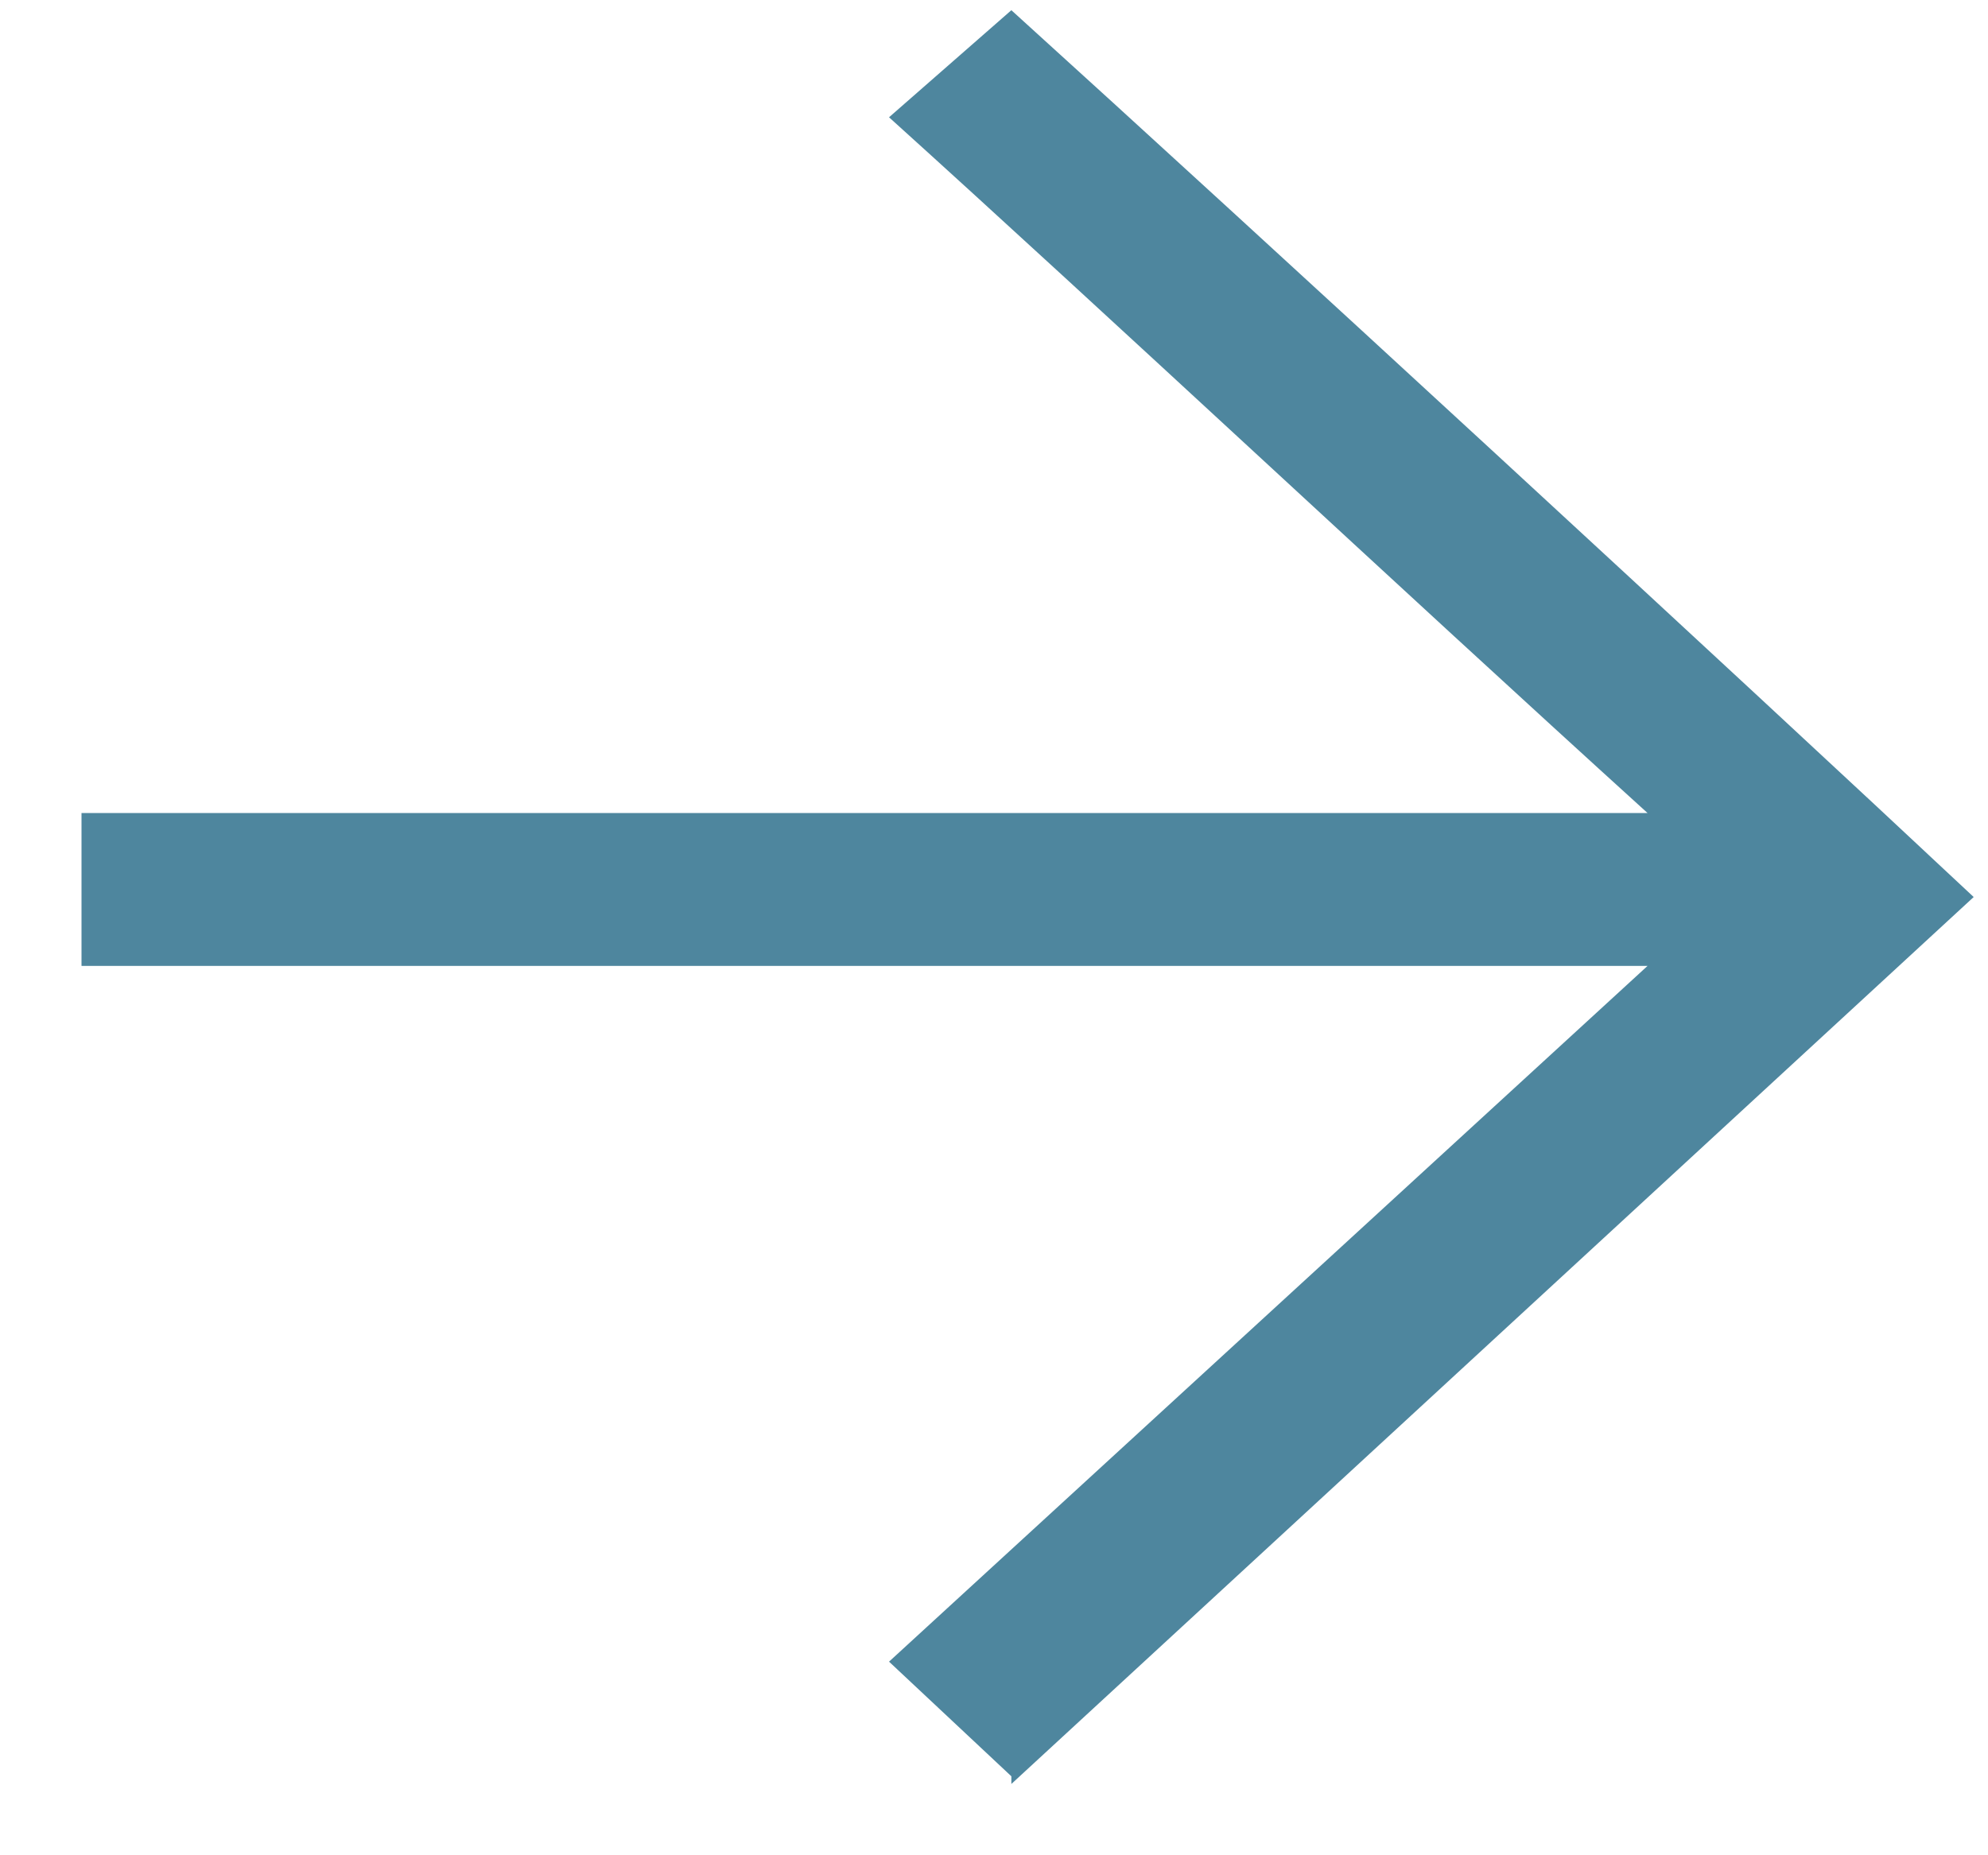 <?xml version="1.0" encoding="UTF-8"?> <svg xmlns="http://www.w3.org/2000/svg" width="15" height="14" viewBox="0 0 15 14" fill="none"><path d="M7.631 13.462L14.892 6.769C13.107 5.096 9.477 1.75 7.631 0.077L6.708 0.885C8.369 2.385 10.523 4.404 12.431 6.135H0.615V7.289H12.431L6.708 12.539L7.631 13.404V13.462Z" fill="#4E869E"></path></svg> 